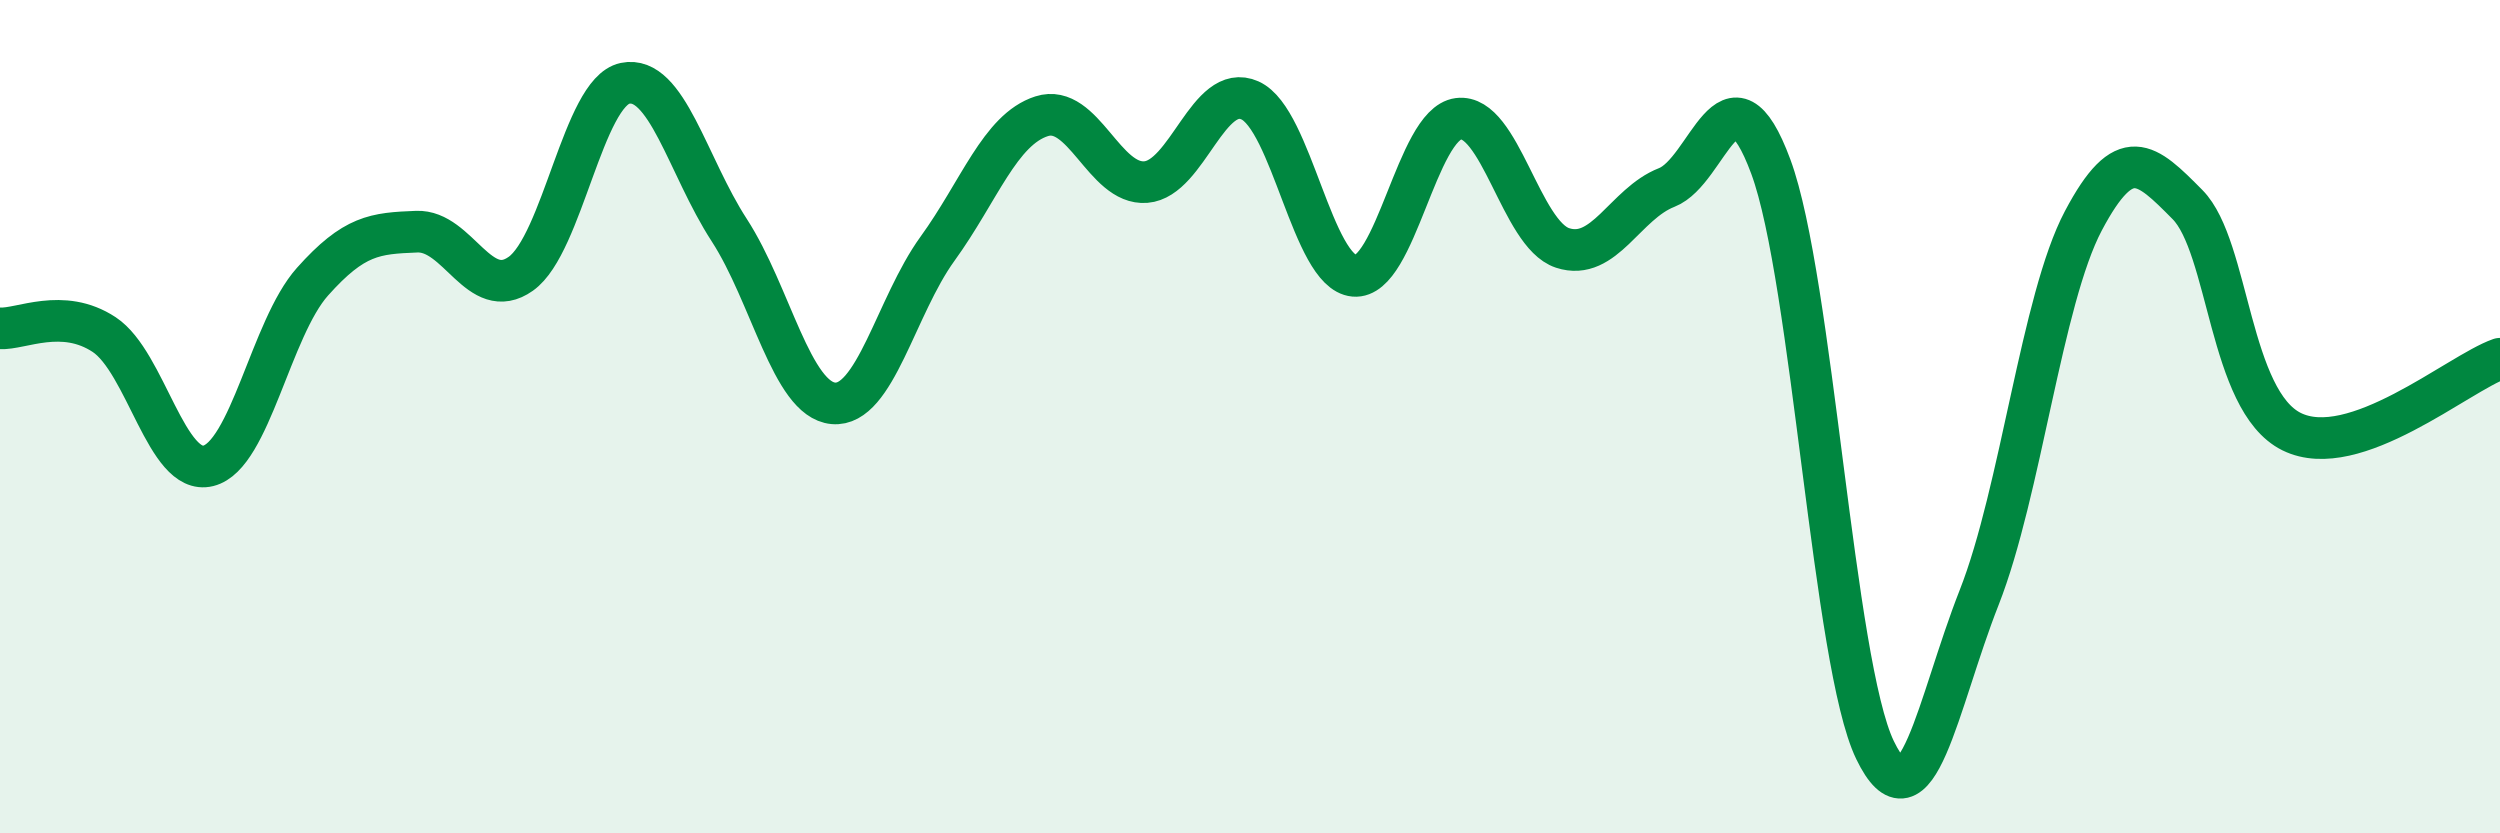 
    <svg width="60" height="20" viewBox="0 0 60 20" xmlns="http://www.w3.org/2000/svg">
      <path
        d="M 0,7.88 C 0.5,7.91 1.5,7.37 2.5,8.03 C 3.5,8.69 4,11.43 5,11.18 C 6,10.93 6.5,7.88 7.5,6.76 C 8.5,5.64 9,5.6 10,5.56 C 11,5.52 11.5,7.28 12.5,6.57 C 13.5,5.86 14,2.21 15,2 C 16,1.79 16.5,3.98 17.5,5.52 C 18.5,7.06 19,9.59 20,9.68 C 21,9.77 21.5,7.35 22.5,5.97 C 23.5,4.59 24,3.11 25,2.79 C 26,2.47 26.5,4.45 27.5,4.37 C 28.5,4.29 29,1.96 30,2.41 C 31,2.86 31.5,6.53 32.5,6.62 C 33.5,6.71 34,2.98 35,2.85 C 36,2.72 36.5,5.62 37.5,5.95 C 38.5,6.28 39,4.89 40,4.5 C 41,4.11 41.5,1.3 42.5,4 C 43.5,6.7 44,15.93 45,18 C 46,20.07 46.5,16.88 47.5,14.34 C 48.5,11.8 49,7.19 50,5.3 C 51,3.41 51.5,3.9 52.5,4.91 C 53.5,5.92 53.5,9.62 55,10.36 C 56.5,11.1 59,8.96 60,8.61L60 20L0 20Z"
        fill="#008740"
        opacity="0.1"
        stroke-linecap="round"
        stroke-linejoin="round"
      />
      <path
        d="M 0,7.88 C 0.5,7.91 1.5,7.37 2.5,8.03 C 3.5,8.69 4,11.43 5,11.18 C 6,10.93 6.5,7.88 7.5,6.76 C 8.5,5.64 9,5.6 10,5.56 C 11,5.52 11.5,7.28 12.5,6.57 C 13.5,5.86 14,2.21 15,2 C 16,1.79 16.5,3.98 17.5,5.52 C 18.5,7.06 19,9.59 20,9.68 C 21,9.77 21.5,7.35 22.5,5.97 C 23.5,4.59 24,3.11 25,2.79 C 26,2.47 26.5,4.45 27.5,4.37 C 28.5,4.29 29,1.96 30,2.41 C 31,2.86 31.5,6.53 32.5,6.62 C 33.5,6.71 34,2.98 35,2.85 C 36,2.72 36.5,5.62 37.5,5.95 C 38.5,6.28 39,4.89 40,4.5 C 41,4.11 41.5,1.3 42.5,4 C 43.5,6.7 44,15.93 45,18 C 46,20.07 46.5,16.88 47.5,14.34 C 48.5,11.8 49,7.19 50,5.3 C 51,3.41 51.5,3.9 52.5,4.91 C 53.5,5.92 53.5,9.62 55,10.36 C 56.5,11.1 59,8.96 60,8.61"
        stroke="#008740"
        stroke-width="1"
        fill="none"
        stroke-linecap="round"
        stroke-linejoin="round"
      />
    </svg>
  